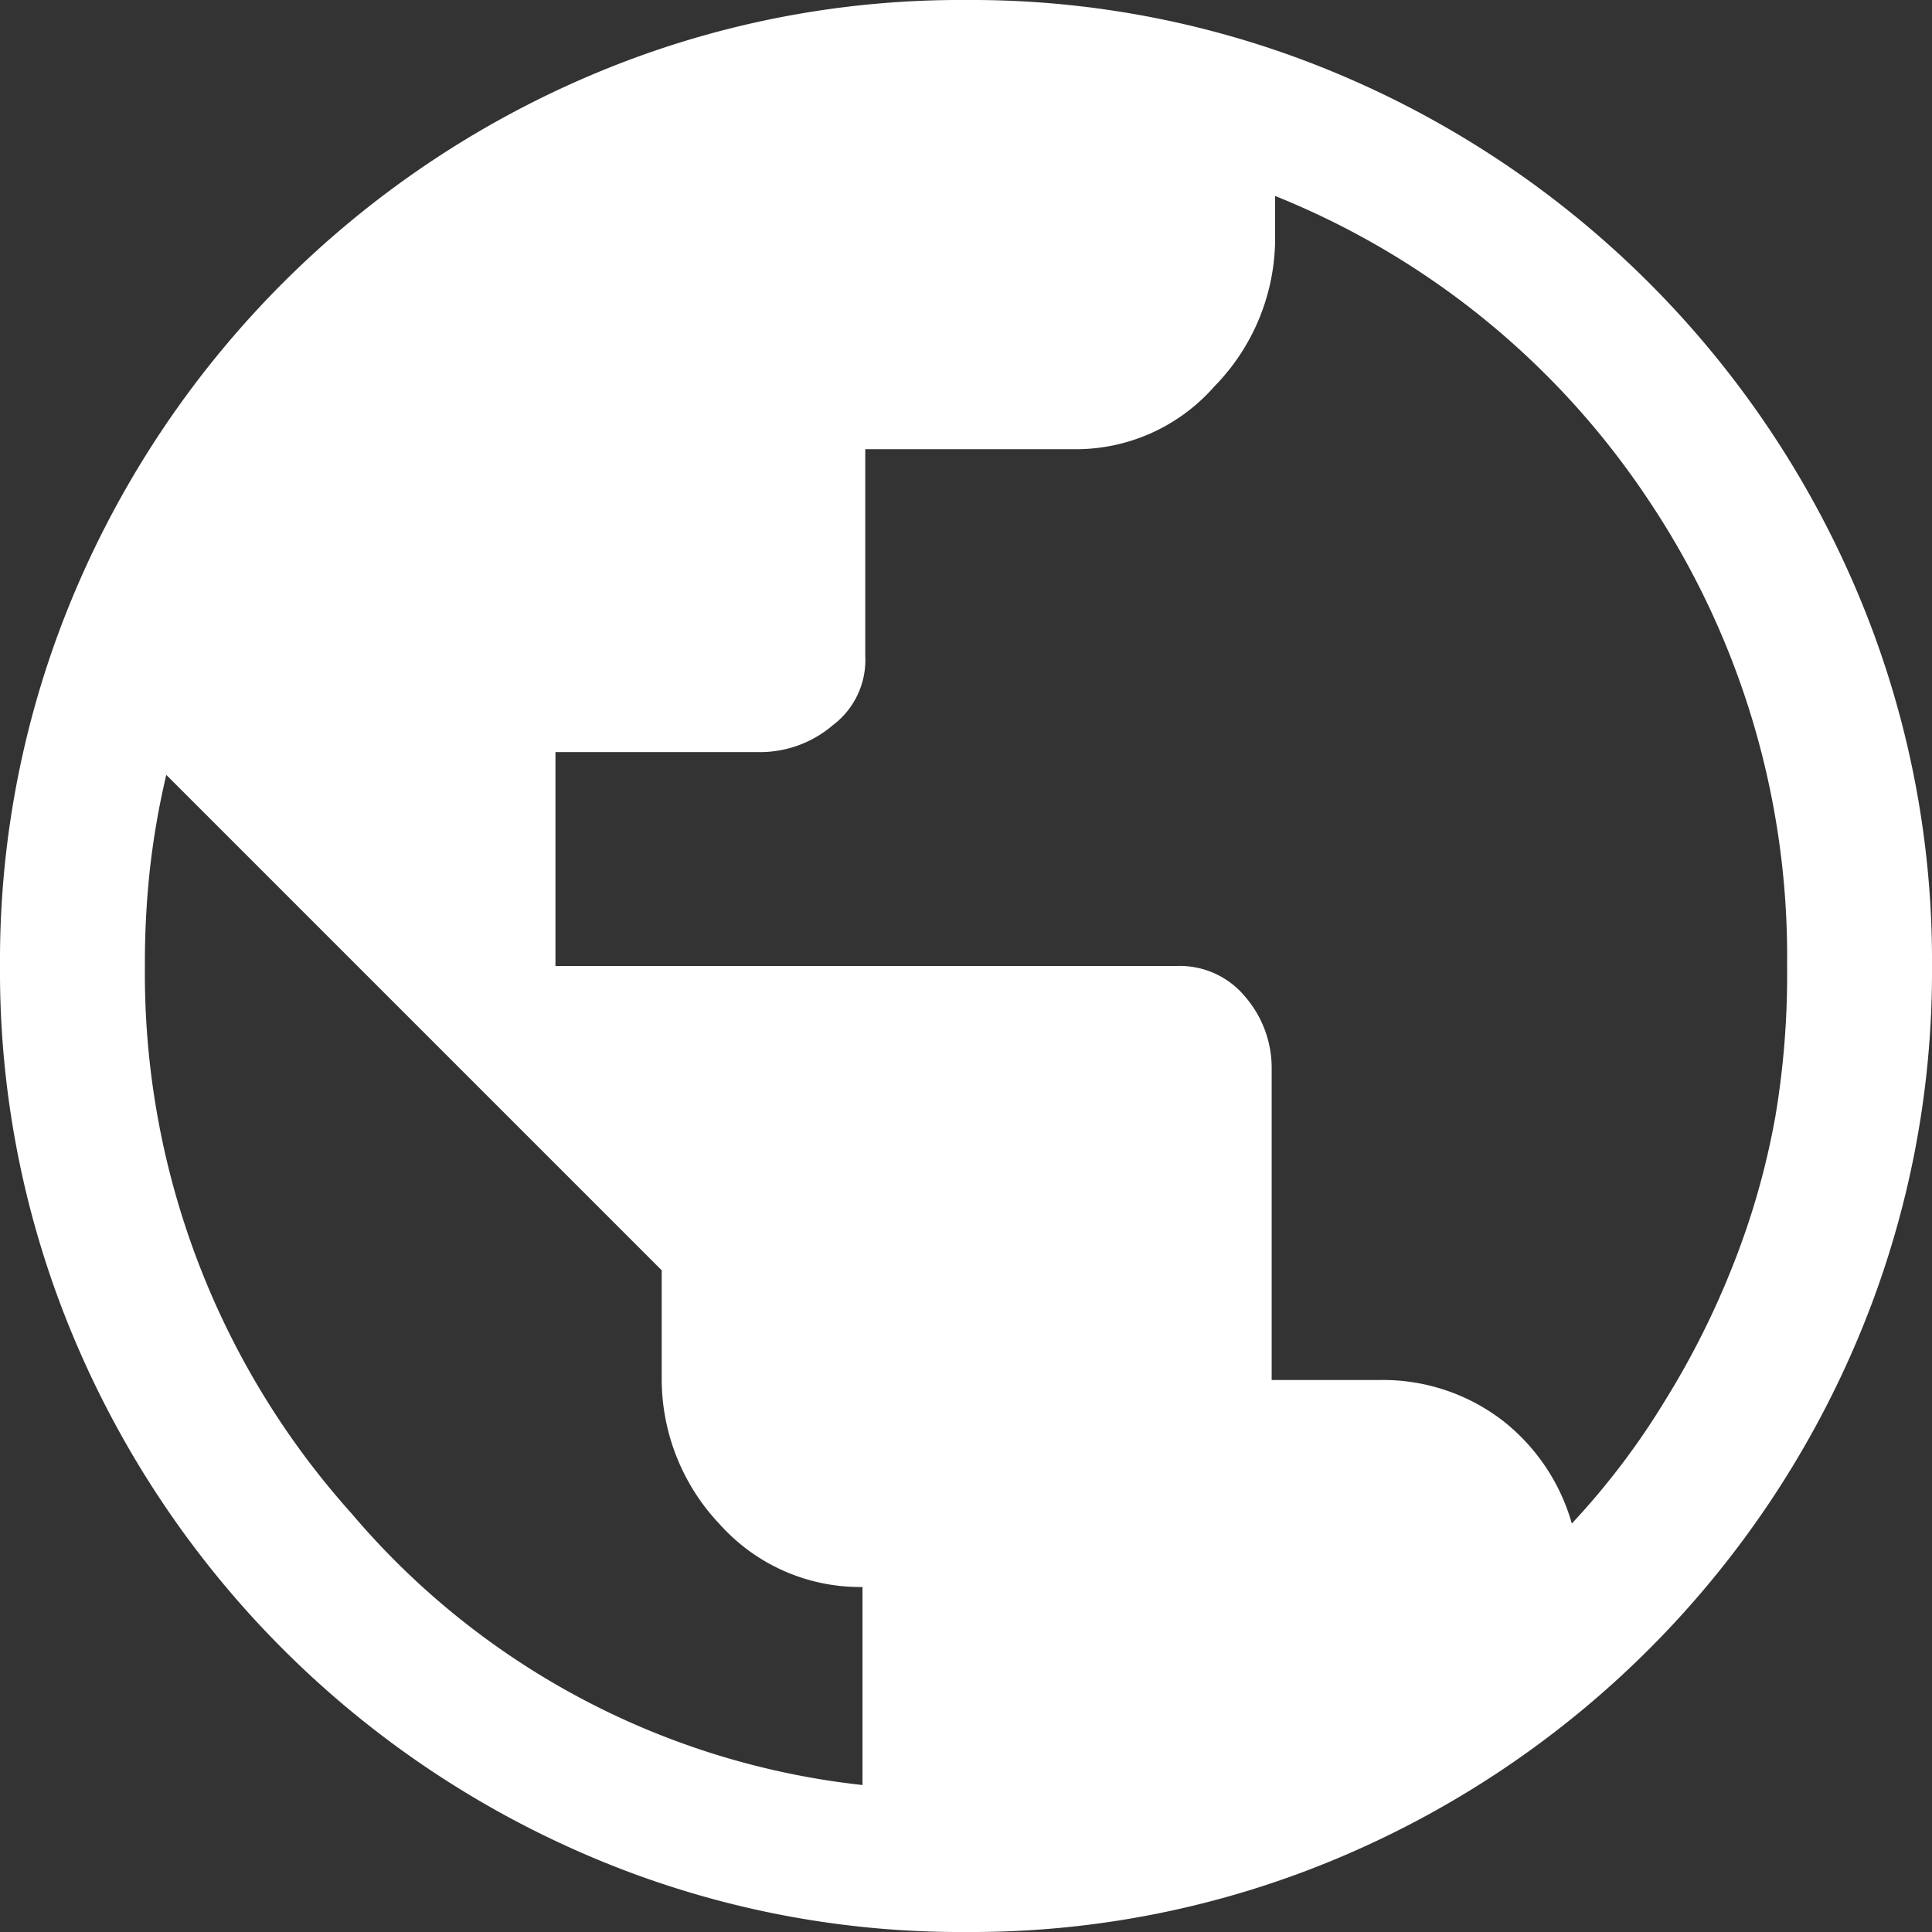 <?xml version="1.0" encoding="UTF-8"?>
<svg xmlns="http://www.w3.org/2000/svg" viewBox="0 0 28 28">
  <rect x="0" y="0" width="28" height="28" fill="#333333" stroke="none"/>
  <defs>
    <style>.cls-1{fill:#fff;}</style>
  </defs>
  <g id="Layer_2" data-name="Layer 2">
    <g id="Layer_1-2" data-name="Layer 1">
      <path class="cls-1" d="M14,28a13.69,13.69,0,0,1-5.46-1.1A14.1,14.1,0,0,1,1.1,19.46,13.69,13.69,0,0,1,0,14,13.69,13.69,0,0,1,1.1,8.54,14.1,14.1,0,0,1,8.54,1.1,13.69,13.69,0,0,1,14,0a13.69,13.69,0,0,1,5.46,1.1A14.1,14.1,0,0,1,26.9,8.54,13.69,13.69,0,0,1,28,14a13.69,13.69,0,0,1-1.1,5.46,14.1,14.1,0,0,1-7.44,7.44A13.69,13.69,0,0,1,14,28Zm-1.5-2.13V23a2.73,2.73,0,0,1-2.07-.91A3.06,3.06,0,0,1,9.59,20V18.41L2.41,11.23a11.56,11.56,0,0,0-.24,1.39A12.5,12.5,0,0,0,2.1,14a11.71,11.71,0,0,0,3,7.94A11.31,11.31,0,0,0,12.5,25.87Zm10.28-3.79a10.84,10.84,0,0,0,1.35-1.78,12.15,12.15,0,0,0,1-2,11.14,11.14,0,0,0,.6-2.12A12.33,12.33,0,0,0,25.9,14a11.88,11.88,0,0,0-2-6.74,11.75,11.75,0,0,0-5.42-4.42v.62A3.07,3.07,0,0,1,17.6,5.6a2.67,2.67,0,0,1-2.06.91h-3v3a1.18,1.18,0,0,1-.47,1,1.62,1.62,0,0,1-1.07.39H8.05V14h9a1.23,1.23,0,0,1,1,.45,1.58,1.58,0,0,1,.38,1.05V20H20a2.85,2.85,0,0,1,1.78.59A2.9,2.9,0,0,1,22.78,22.08Z"></path>
    </g>
  </g>
</svg>
